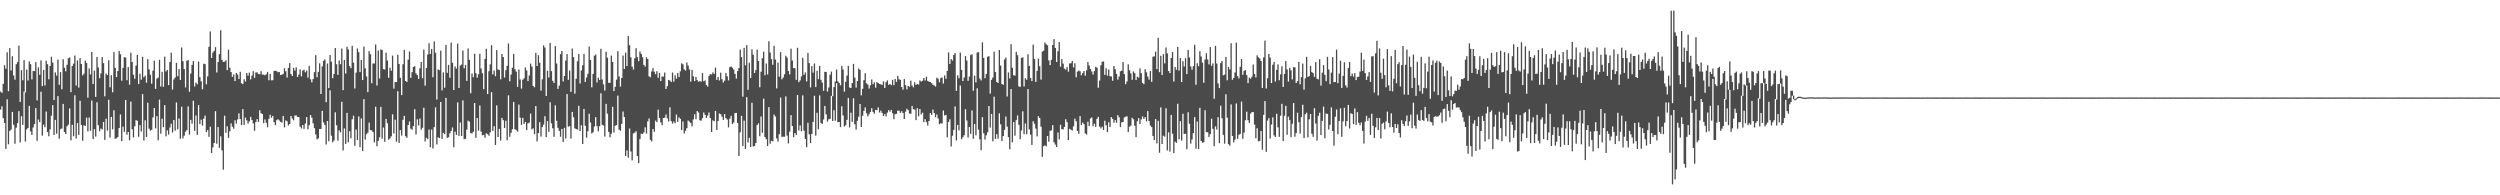 <?xml version="1.0" encoding="UTF-8"?>
<svg xmlns="http://www.w3.org/2000/svg" width="1920" height="150">
  <path d="M0 70.316h1v13.877H0zM1 71.313h1v10.280H1zM2 64.339h1v26.419H2zM3 50.110h1v44.293H3zM4 52.774h1v61.577H4zM5 40.122h1v36.151H5zM6 70.082h1v40.740H6zM7 36.976h1v63.566H7zM8 54.094h1v45.450H8zM9 43.203h1v42.774H9zM10 57.956h1v37.818H10zM11 61.199h1v49.207H11zM12 49.289h1v48.745H12zM13 47.679h1v46.895H13zM14 35.073h1v50.333H14zM15 78.271h1v31.119H15zM16 53.845h1v35.383H16zM17 61.665h1v34.211H17zM18 46.171h1v24.185H18zM19 70.929h1v37.785H19zM20 53.514h1v45.915H20zM21 61.837h1v36.455H21zM22 47.134h1v34.157H22zM23 49.253h1v51.687H23zM24 60.983h1v42.634H24zM25 54.486h1v43.388H25zM26 54.699h1v40.634H26zM27 47.738h1v35.259H27zM28 77.118h1v31.009H28zM29 51.765h1v40.042H29zM30 57.472h1v36.330H30zM31 46.395h1v24.075H31zM32 66.078h1v38.129H32zM33 53.690h1v42.001H33zM34 65.647h1v32.050H34zM35 46.611h1v39.058H35zM36 49.311h1v52.141H36zM37 60.894h1v43.762H37zM38 50.668h1v48.678H38zM39 43.570h1v45.283H39zM40 48.100h1v32.595H40zM41 76.861h1v26.762H41zM42 55.582h1v36.465H42zM43 58.040h1v44.626H43zM44 45.752h1v28.067H44zM45 65.113h1v41.413H45zM46 55.385h1v43.875H46zM47 68.532h1v30.154H47zM48 45.456h1v34.359H48zM49 51.948h1v49.424H49zM50 54.745h1v48.152H50zM51 49.782h1v47.204H51zM52 44.760h1v50.983H52zM53 44.146h1v39.106H53zM54 70.739h1v37.034H54zM55 50.707h1v45.187H55zM56 48.918h1v55.752H56zM57 42.664h1v30.522H57zM58 65.708h1v40.709H58zM59 46.402h1v48.185H59zM60 67.293h1v36.304H60zM61 44.623h1v32.748H61zM62 49.159h1v46.812H62zM63 57.886h1v50.211H63zM64 56.606h1v39.633H64zM65 46.519h1v50.184H65zM66 48.407h1v41.947H66zM67 75.000h1v25.925H67zM68 52.592h1v37.692H68zM69 57.139h1v43.318H69zM70 39.890h1v37.381H70zM71 64.545h1v42.321H71zM72 54.242h1v44.955H72zM73 74.377h1v30.538H73zM74 43.709h1v34.814H74zM75 51.837h1v44.297H75zM76 60.060h1v40.755H76zM77 56.394h1v42.342H77zM78 43.763h1v55.704H78zM79 48.487h1v45.159H79zM80 73.997h1v33.400H80zM81 56.551h1v34.642H81zM82 57.616h1v42.700H82zM83 46.312h1v30.357H83zM84 67.006h1v38.652H84zM85 57.768h1v32.046H85zM86 70.837h1v28.486H86zM87 39.990h1v44.719H87zM88 52.125h1v54.468H88zM89 59.168h1v47.049H89zM90 54.554h1v50.655H90zM91 39.065h1v59.221H91zM92 41.699h1v46.217H92zM93 61.962h1v46.413H93zM94 52.172h1v45.087H94zM95 43.900h1v57.304H95zM96 44.191h1v32.578H96zM97 61.617h1v41.799H97zM98 51.531h1v49.834H98zM99 65.042h1v42.701H99zM100 40.410h1v37.673H100zM101 47.651h1v51.695H101zM102 57.402h1v48.121H102zM103 60.489h1v36.496H103zM104 50.342h1v41.958H104zM105 42.135h1v50.648H105zM106 64.588h1v40.495H106zM107 56.571h1v39.571H107zM108 61.164h1v39.860H108zM109 43.646h1v28.591H109zM110 59.318h1v48.583H110zM111 58.136h1v34.304H111zM112 63.486h1v41.722H112zM113 45.396h1v33.502H113zM114 53.284h1v45.537H114zM115 57.407h1v42.954H115zM116 64.243h1v35.461H116zM117 54.239h1v35.935H117zM118 46.609h1v36.353H118zM119 68.264h1v30.293H119zM120 60.374h1v28.808H120zM121 59.615h1v48.158H121zM122 45.929h1v30.557H122zM123 66.443h1v36.235H123zM124 55.153h1v36.049H124zM125 66.698h1v30.949H125zM126 43.501h1v37.257H126zM127 54.869h1v49.817H127zM128 53.667h1v46.435H128zM129 65.361h1v38.005H129zM130 47.631h1v50.340H130zM131 40.471h1v54.512H131zM132 68.742h1v33.061H132zM133 61.022h1v31.077H133zM134 59.552h1v40.811H134zM135 48.279h1v30.398H135zM136 58.586h1v40.680H136zM137 53.046h1v37.975H137zM138 61.404h1v45.138H138zM139 36.471h1v45.485H139zM140 47.058h1v59.244H140zM141 53.064h1v51.116H141zM142 67.110h1v34.074H142zM143 46.695h1v53.179H143zM144 46.087h1v35.610H144zM145 70.473h1v32.895H145zM146 56.465h1v35.584H146zM147 49.884h1v45.025H147zM148 46.901h1v30.482H148zM149 66.392h1v34.073H149zM150 63.434h1v25.248H150zM151 64.702h1v38.931H151zM152 47.266h1v33.434H152zM153 59.236h1v36.055H153zM154 62.434h1v29.496H154zM155 68.546h1v27.909H155zM156 48.888h1v42.234H156zM157 49.272h1v39.513H157zM158 64.706h1v36.789H158zM159 58.628h1v41.289H159zM160 35.946h1v69.175H160zM161 24.148h1v73.114H161zM162 44.536h1v72.969H162zM163 40.358h1v72.813H163zM164 39.110h1v70.730H164zM165 36.198h1v49.202H165zM166 55.645h1v54.718H166zM167 47.670h1v49.910H167zM168 41.624h1v71.864H168zM169 23.301h1v81.380H169zM170 45.995h1v69.496H170zM171 47.549h1v82.731H171zM172 47.351h1v41.507H172zM173 46.293h1v55.686H173zM174 53.901h1v43.134H174zM175 38.210h1v67.616H175zM176 51.991h1v48.881H176zM177 55.341h1v39.431H177zM178 59.045h1v38.244H178zM179 57.212h1v41.672H179zM180 62.270h1v30.078H180zM181 56.058h1v38.856H181zM182 57.256h1v34.519H182zM183 60.735h1v26.363H183zM184 55.128h1v36.338H184zM185 63.904h1v32.195H185zM186 64.542h1v19.284H186zM187 60.874h1v35.037H187zM188 62.566h1v27.747H188zM189 56.070h1v36.331H189zM190 58.147h1v36.776H190zM191 55.742h1v37.501H191zM192 60.959h1v28.777H192zM193 58.000h1v34.175H193zM194 54.675h1v40.086H194zM195 59.772h1v40.663H195zM196 55.656h1v38.099H196zM197 55.580h1v35.899H197zM198 56.840h1v36.738H198zM199 57.061h1v27.617H199zM200 54.660h1v32.308H200zM201 57.258h1v30.345H201zM202 57.295h1v37.210H202zM203 57.816h1v33.932H203zM204 57.061h1v37.268H204zM205 55.214h1v42.535H205zM206 61.644h1v29.605H206zM207 56.795h1v31.387H207zM208 61.715h1v28.721H208zM209 61.604h1v27.440H209zM210 54.578h1v39.256H210zM211 54.348h1v41.789H211zM212 54.700h1v37.635H212zM213 55.503h1v36.039H213zM214 55.252h1v37.267H214zM215 57.662h1v35.915H215zM216 57.348h1v36.816H216zM217 56.680h1v32.354H217zM218 52.415h1v45.447H218zM219 54.784h1v37.658H219zM220 59.548h1v33.657H220zM221 52.177h1v44.158H221zM222 48.433h1v46.779H222zM223 56.838h1v32.260H223zM224 58.369h1v32.740H224zM225 52.167h1v40.259H225zM226 54.298h1v34.417H226zM227 51.686h1v36.924H227zM228 59.136h1v30.667H228zM229 57.344h1v32.597H229zM230 53.299h1v43.953H230zM231 58.601h1v40.015H231zM232 54.224h1v41.785H232zM233 53.485h1v45.496H233zM234 55.518h1v39.421H234zM235 54.229h1v35.671H235zM236 59.580h1v39.748H236zM237 50.461h1v45.683H237zM238 60.949h1v27.435H238zM239 63.229h1v27.096H239zM240 60.726h1v33.986H240zM241 55.410h1v42.994H241zM242 42.407h1v60.791H242zM243 59.327h1v47.672H243zM244 55.162h1v51.105H244zM245 48.593h1v50.499H245zM246 72.198h1v26.820H246zM247 51.008h1v34.119H247zM248 46.731h1v47.304H248zM249 45.639h1v50.313H249zM250 78.473h1v32.453H250zM251 48.807h1v44.130H251zM252 67.620h1v40.870H252zM253 42.219h1v27.138H253zM254 47.375h1v56.824H254zM255 60.040h1v49.260H255zM256 56.785h1v51.128H256zM257 36.873h1v49.421H257zM258 49.343h1v46.840H258zM259 57.499h1v50.540H259zM260 46.462h1v53.671H260zM261 49.302h1v52.398H261zM262 37.302h1v40.892H262zM263 69.212h1v46.364H263zM264 46.010h1v52.674H264zM265 56.461h1v54.023H265zM266 35.953h1v50.720H266zM267 37.984h1v71.317H267zM268 50.800h1v49.939H268zM269 52.399h1v53.851H269zM270 35.156h1v56.477H270zM271 48.096h1v40.795H271zM272 67.946h1v44.050H272zM273 55.751h1v43.745H273zM274 37.232h1v70.356H274zM275 40.061h1v49.363H275zM276 55.351h1v57.630H276zM277 46.086h1v44.843H277zM278 61.502h1v54.593H278zM279 35.746h1v40.390H279zM280 52.471h1v54.747H280zM281 58.708h1v44.299H281zM282 70.737h1v31.118H282zM283 39.229h1v54.907H283zM284 41.607h1v58.286H284zM285 63.905h1v36.309H285zM286 48.718h1v52.704H286zM287 48.726h1v60.632H287zM288 34.161h1v47.831H288zM289 65.701h1v46.613H289zM290 38.823h1v69.405H290zM291 60.312h1v45.100H291zM292 37.940h1v44.113H292zM293 38.478h1v68.017H293zM294 53.106h1v44.818H294zM295 53.413h1v55.493H295zM296 40.377h1v50.927H296zM297 46.431h1v48.228H297zM298 59.771h1v47.547H298zM299 52.019h1v54.316H299zM300 54.309h1v50.413H300zM301 42.710h1v45.120H301zM302 68.029h1v34.484H302zM303 63.021h1v28.908H303zM304 63.026h1v45.842H304zM305 42.090h1v27.986H305zM306 49.115h1v60.725H306zM307 59.759h1v40.133H307zM308 73.069h1v31.059H308zM309 49.390h1v42.603H309zM310 38.297h1v50.697H310zM311 62.202h1v42.452H311zM312 62.995h1v42.825H312zM313 45.847h1v50.144H313zM314 39.504h1v53.856H314zM315 59.786h1v39.010H315zM316 55.385h1v44.228H316zM317 51.425h1v45.324H317zM318 50.844h1v33.019H318zM319 56.327h1v47.011H319zM320 57.651h1v33.995H320zM321 60.563h1v35.786H321zM322 52.414h1v38.626H322zM323 47.631h1v51.936H323zM324 60.119h1v38.034H324zM325 38.137h1v44.624H325zM326 65.817h1v42.907H326zM327 52.227h1v53.621H327zM328 41.869h1v64.993H328zM329 33.246h1v66.239H329zM330 41.422h1v71.627H330zM331 37.603h1v61.900H331zM332 59.325h1v54.700H332zM333 31.819h1v65.798H333zM334 40.472h1v41.992H334zM335 76.515h1v34.442H335zM336 53.262h1v52.205H336zM337 53.899h1v52.064H337zM338 38.896h1v39.440H338zM339 69.403h1v37.276H339zM340 55.618h1v46.351H340zM341 67.341h1v35.679H341zM342 34.610h1v40.552H342zM343 55.915h1v49.945H343zM344 49.841h1v55.548H344zM345 59.694h1v42.653H345zM346 32.722h1v67.872H346zM347 48.215h1v49.692H347zM348 69.108h1v43.952H348zM349 51.055h1v50.082H349zM350 52.667h1v50.951H350zM351 33.442h1v45.193H351zM352 67.572h1v36.744H352zM353 50.390h1v43.694H353zM354 49.577h1v54.868H354zM355 38.831h1v38.259H355zM356 52.475h1v54.497H356zM357 49.957h1v56.630H357zM358 62.084h1v37.446H358zM359 37.215h1v55.418H359zM360 45.954h1v47.547H360zM361 71.640h1v30.560H361zM362 56.491h1v46.011H362zM363 59.292h1v41.944H363zM364 41.260h1v37.826H364zM365 56.214h1v49.595H365zM366 59.674h1v31.000H366zM367 56.972h1v43.346H367zM368 41.372h1v39.627H368zM369 52.623h1v48.439H369zM370 56.241h1v47.703H370zM371 68.480h1v35.074H371zM372 45.237h1v60.583H372zM373 37.457h1v64.908H373zM374 72.202h1v30.843H374zM375 54.675h1v49.585H375zM376 49.440h1v52.208H376zM377 34.725h1v36.028H377zM378 57.151h1v43.341H378zM379 54.184h1v42.737H379zM380 58.546h1v52.777H380zM381 38.505h1v42.459H381zM382 53.361h1v51.867H382zM383 53.795h1v45.166H383zM384 60.939h1v47.011H384zM385 41.452h1v49.070H385zM386 43.848h1v48.458H386zM387 59.535h1v38.749H387zM388 53.926h1v38.819H388zM389 50.510h1v57.208H389zM390 33.406h1v39.819H390zM391 62.375h1v42.710H391zM392 57.290h1v44.721H392zM393 51.972h1v47.307H393zM394 41.349h1v36.940H394zM395 53.133h1v46.086H395zM396 55.033h1v44.911H396zM397 66.763h1v34.342H397zM398 53.382h1v26.976H398zM399 61.006h1v29.340H399zM400 68.022h1v27.899H400zM401 61.240h1v29.295H401zM402 60.139h1v35.041H402zM403 51.826h1v41.842H403zM404 54.104h1v45.811H404zM405 62.271h1v32.453H405zM406 57.933h1v36.249H406zM407 48.848h1v38.411H407zM408 51.079h1v48.298H408zM409 66.068h1v32.515H409zM410 67.041h1v35.928H410zM411 40.660h1v40.775H411zM412 50.663h1v57.996H412zM413 42.398h1v59.772H413zM414 48.252h1v45.538H414zM415 69.582h1v35.340H415zM416 60.926h1v36.675H416zM417 34.821h1v60.857H417zM418 36.490h1v52.730H418zM419 73.653h1v31.672H419zM420 54.343h1v38.656H420zM421 59.549h1v41.736H421zM422 33.016h1v45.503H422zM423 54.572h1v40.128H423zM424 62.056h1v36.465H424zM425 63.754h1v41.313H425zM426 35.438h1v45.512H426zM427 48.782h1v43.976H427zM428 68.249h1v29.900H428zM429 65.755h1v34.741H429zM430 41.573h1v63.446H430zM431 39.130h1v59.895H431zM432 62.548h1v46.482H432zM433 58.391h1v39.833H433zM434 46.468h1v59.889H434zM435 41.508h1v30.713H435zM436 61.302h1v35.980H436zM437 54.144h1v42.746H437zM438 70.572h1v35.798H438zM439 37.349h1v48.593H439zM440 43.888h1v46.144H440zM441 71.959h1v26.619H441zM442 60.456h1v38.616H442zM443 47.043h1v52.542H443zM444 41.439h1v39.826H444zM445 64.107h1v36.507H445zM446 54.078h1v42.146H446zM447 50.139h1v60.461H447zM448 41.395h1v42.291H448zM449 62.924h1v33.683H449zM450 59.513h1v46.192H450zM451 56.653h1v44.174H451zM452 35.755h1v51.610H452zM453 46.030h1v48.097H453zM454 67.066h1v35.436H454zM455 56.770h1v44.788H455zM456 42.768h1v54.431H456zM457 41.871h1v48.062H457zM458 63.319h1v33.552H458zM459 59.662h1v41.210H459zM460 61.397h1v35.529H460zM461 37.480h1v34.166H461zM462 61.028h1v34.878H462zM463 64.775h1v31.618H463zM464 69.539h1v35.359H464zM465 39.722h1v40.023H465zM466 44.275h1v43.043H466zM467 63.592h1v37.740H467zM468 63.612h1v41.869H468zM469 42.691h1v60.000H469zM470 47.593h1v34.505H470zM471 69.923h1v31.900H471zM472 66.639h1v29.981H472zM473 61.208h1v34.868H473zM474 39.330h1v34.116H474zM475 58.778h1v40.864H475zM476 66.502h1v33.894H476zM477 59.865h1v35.247H477zM478 42.628h1v43.038H478zM479 52.964h1v36.919H479zM480 40.466h1v79.346H480zM481 50.671h1v64.854H481zM482 27.719h1v93.392H482zM483 34.728h1v63.978H483zM484 43.984h1v72.382H484zM485 51.223h1v71.950H485zM486 53.392h1v49.088H486zM487 44.861h1v56.971H487zM488 37.015h1v63.788H488zM489 43.888h1v75.984H489zM490 46.944h1v78.318H490zM491 39.527h1v67.262H491zM492 41.360h1v61.280H492zM493 43.968h1v58.962H493zM494 49.825h1v51.921H494zM495 51.120h1v46.647H495zM496 44.004h1v58.624H496zM497 45.320h1v47.894H497zM498 58.641h1v32.347H498zM499 59.341h1v48.080H499zM500 54.865h1v53.795H500zM501 52.337h1v46.718H501zM502 55.083h1v46.157H502zM503 57.008h1v35.601H503zM504 54.667h1v39.129H504zM505 59.698h1v24.536H505zM506 55.974h1v34.606H506zM507 62.260h1v31.761H507zM508 58.740h1v37.478H508zM509 58.870h1v31.795H509zM510 55.731h1v34.656H510zM511 68.314h1v19.588H511zM512 66.151h1v24.711H512zM513 61.369h1v31.919H513zM514 61.855h1v20.572H514zM515 62.948h1v30.080H515zM516 55.707h1v39.228H516zM517 62.729h1v30.622H517zM518 57.810h1v36.848H518zM519 60.424h1v27.550H519zM520 56.077h1v37.455H520zM521 59.165h1v30.938H521zM522 54.727h1v36.561H522zM523 48.610h1v51.304H523zM524 49.387h1v43.887H524zM525 53.223h1v49.282H525zM526 54.229h1v46.175H526zM527 48.039h1v50.393H527zM528 50.318h1v42.275H528zM529 53.353h1v40.042H529zM530 62.667h1v31.823H530zM531 53.699h1v43.442H531zM532 58.697h1v33.074H532zM533 62.249h1v25.408H533zM534 59.022h1v32.538H534zM535 61.559h1v23.752H535zM536 62.837h1v23.576H536zM537 62.249h1v30.164H537zM538 62.743h1v29.908H538zM539 56.104h1v34.694H539zM540 62.390h1v23.997H540zM541 61.777h1v26.452H541zM542 65.341h1v25.241H542zM543 66.519h1v22.273H543zM544 58.292h1v28.060H544zM545 56.876h1v33.692H545zM546 57.241h1v44.144H546zM547 55.587h1v36.903H547zM548 56.755h1v36.380H548zM549 51.909h1v33.282H549zM550 61.333h1v38.461H550zM551 59.084h1v33.847H551zM552 61.821h1v25.312H552zM553 55.826h1v31.856H553zM554 60.808h1v28.778H554zM555 63.366h1v28.674H555zM556 61.957h1v25.639H556zM557 56.166h1v34.564H557zM558 58.609h1v33.181H558zM559 61.732h1v36.062H559zM560 51.548h1v39.598H560zM561 50.938h1v38.034H561zM562 52.035h1v43.306H562zM563 53.420h1v40.666H563zM564 56.759h1v30.123H564zM565 60.351h1v26.360H565zM566 54.603h1v39.855H566zM567 52.251h1v67.522H567zM568 38.095h1v63.561H568zM569 43.806h1v45.184H569zM570 74.234h1v37.969H570zM571 36.772h1v55.832H571zM572 50.163h1v64.298H572zM573 34.647h1v39.936H573zM574 68.966h1v40.447H574zM575 48.133h1v57.711H575zM576 59.886h1v53.073H576zM577 37.888h1v41.015H577zM578 42.030h1v70.444H578zM579 56.000h1v56.135H579zM580 53.841h1v55.980H580zM581 38.140h1v57.901H581zM582 46.862h1v47.928H582zM583 67.000h1v37.619H583zM584 55.085h1v34.358H584zM585 44.716h1v57.257H585zM586 39.701h1v36.108H586zM587 57.789h1v47.503H587zM588 48.814h1v58.053H588zM589 57.177h1v55.015H589zM590 31.698h1v50.523H590zM591 40.356h1v70.040H591zM592 45.403h1v62.829H592zM593 49.712h1v58.880H593zM594 35.216h1v52.782H594zM595 45.703h1v43.802H595zM596 67.897h1v38.381H596zM597 48.103h1v60.659H597zM598 58.892h1v44.165H598zM599 40.015h1v34.939H599zM600 60.928h1v44.209H600zM601 59.522h1v45.426H601zM602 57.012h1v48.014H602zM603 42.805h1v31.248H603zM604 44.238h1v59.919H604zM605 54.514h1v55.663H605zM606 57.128h1v43.977H606zM607 37.396h1v51.010H607zM608 46.457h1v50.369H608zM609 52.315h1v53.046H609zM610 52.378h1v49.778H610zM611 61.273h1v42.332H611zM612 36.727h1v36.276H612zM613 63.108h1v37.079H613zM614 61.751h1v34.549H614zM615 58.689h1v42.064H615zM616 44.316h1v28.941H616zM617 57.425h1v42.948H617zM618 55.638h1v51.123H618zM619 62.495h1v50.560H619zM620 40.632h1v53.640H620zM621 48.445h1v54.684H621zM622 67.102h1v42.795H622zM623 50.776h1v52.131H623zM624 55.783h1v37.828H624zM625 48.721h1v24.801H625zM626 66.857h1v37.336H626zM627 54.397h1v32.243H627zM628 60.771h1v38.505H628zM629 50.656h1v22.605H629zM630 61.273h1v33.131H630zM631 63.458h1v31.793H631zM632 69.780h1v21.987H632zM633 55.156h1v26.221H633zM634 55.269h1v32.613H634zM635 70.303h1v23.098H635zM636 67.217h1v24.428H636zM637 57.403h1v33.842H637zM638 55.010h1v18.628H638zM639 73.868h1v19.059H639zM640 66.894h1v17.815H640zM641 62.584h1v30.113H641zM642 53.418h1v10.536H642zM643 62.469h1v31.366H643zM644 63.690h1v30.016H644zM645 65.538h1v32.123H645zM646 50.728h1v30.866H646zM647 53.390h1v35.327H647zM648 70.329h1v26.777H648zM649 62.812h1v33.418H649zM650 58.073h1v33.983H650zM651 50.598h1v24.609H651zM652 67.222h1v30.611H652zM653 67.520h1v18.996H653zM654 63.800h1v29.788H654zM655 49.075h1v26.448H655zM656 59.634h1v35.815H656zM657 67.300h1v32.243H657zM658 62.215h1v30.553H658zM659 52.578h1v37.071H659zM660 53.640h1v26.253H660zM661 73.218h1v24.316H661zM662 68.182h1v20.751H662zM663 61.592h1v23.573H663zM664 56.267h1v26.196H664zM665 63.988h1v23.025H665zM666 64.927h1v24.430H666zM667 67.983h1v19.775H667zM668 65.482h1v20.481H668zM669 61.025h1v22.094H669zM670 64.678h1v21.240H670zM671 63.271h1v24.027H671zM672 67.324h1v17.089H672zM673 63.120h1v21.524H673zM674 63.729h1v18.747H674zM675 64.529h1v21.835H675zM676 64.786h1v20.156H676zM677 65.208h1v21.521H677zM678 62.387h1v26.679H678zM679 67.557h1v20.023H679zM680 63.147h1v26.309H680zM681 61.722h1v24.816H681zM682 65.119h1v19.478H682zM683 64.513h1v21.277H683zM684 65.450h1v18.932H684zM685 61.275h1v25.687H685zM686 65.403h1v26.151H686zM687 60.673h1v27.029H687zM688 62.891h1v24.574H688zM689 58.339h1v26.651H689zM690 60.875h1v24.114H690zM691 61.350h1v25.341H691zM692 66.791h1v18.593H692zM693 68.869h1v17.900H693zM694 60.733h1v30.599H694zM695 65.376h1v20.383H695zM696 68.651h1v14.874H696zM697 66.016h1v18.563H697zM698 66.674h1v20.512H698zM699 61.880h1v25.509H699zM700 65.709h1v15.695H700zM701 67.076h1v16.808H701zM702 63.161h1v21.019H702zM703 65.252h1v27.015H703zM704 64.440h1v18.670H704zM705 64.912h1v24.439H705zM706 61.783h1v21.922H706zM707 62.598h1v25.302H707zM708 61.991h1v24.555H708zM709 59.891h1v33.869H709zM710 61.809h1v29.700H710zM711 58.901h1v34.965H711zM712 62.114h1v34.312H712zM713 62.718h1v30.217H713zM714 62.974h1v23.815H714zM715 63.857h1v24.420H715zM716 65.100h1v19.053H716zM717 65.645h1v21.136H717zM718 66.524h1v23.485H718zM719 59.671h1v28.238H719zM720 60.480h1v30.511H720zM721 63.178h1v32.246H721zM722 60.002h1v34.657H722zM723 59.470h1v35.454H723zM724 64.185h1v20.724H724zM725 57.913h1v30.769H725zM726 60.528h1v27.756H726zM727 54.449h1v50.974H727zM728 40.249h1v53.390H728zM729 49.078h1v42.515H729zM730 45.418h1v67.091H730zM731 46.550h1v57.702H731zM732 42.259h1v57.500H732zM733 40.762h1v40.976H733zM734 69.781h1v38.109H734zM735 57.870h1v38.096H735zM736 60.084h1v40.056H736zM737 40.412h1v25.282H737zM738 53.633h1v53.253H738zM739 62.278h1v43.134H739zM740 59.541h1v44.268H740zM741 43.047h1v40.830H741zM742 46.468h1v46.106H742zM743 62.043h1v43.589H743zM744 58.803h1v38.699H744zM745 42.375h1v60.395H745zM746 41.633h1v43.224H746zM747 69.690h1v36.866H747zM748 58.109h1v37.194H748zM749 63.283h1v40.653H749zM750 40.314h1v27.532H750zM751 40.022h1v59.554H751zM752 60.349h1v46.640H752zM753 61.803h1v53.575H753zM754 32.529h1v57.420H754zM755 44.446h1v57.909H755zM756 60.074h1v47.141H756zM757 56.770h1v47.109H757zM758 43.581h1v58.012H758zM759 43.138h1v38.258H759zM760 71.894h1v26.089H760zM761 61.356h1v26.121H761zM762 59.574h1v48.971H762zM763 39.647h1v34.570H763zM764 55.351h1v51.281H764zM765 62.874h1v40.212H765zM766 63.754h1v42.729H766zM767 38.394h1v48.626H767zM768 50.314h1v45.156H768zM769 64.442h1v43.817H769zM770 65.143h1v39.332H770zM771 45.657h1v54.068H771zM772 44.221h1v45.285H772zM773 74.102h1v23.198H773zM774 55.666h1v49.664H774zM775 60.214h1v54.515H775zM776 33.967h1v34.416H776zM777 52.091h1v57.244H777zM778 57.731h1v36.035H778zM779 58.086h1v46.128H779zM780 39.833h1v52.497H780zM781 42.373h1v46.318H781zM782 66.306h1v29.540H782zM783 66.728h1v40.195H783zM784 44.380h1v55.801H784zM785 44.016h1v41.493H785zM786 66.422h1v36.579H786zM787 60.087h1v34.781H787zM788 61.219h1v41.827H788zM789 41.655h1v26.768H789zM790 50.635h1v48.724H790zM791 59.859h1v43.520H791zM792 62.269h1v49.030H792zM793 34.231h1v58.868H793zM794 45.288h1v49.776H794zM795 62.923h1v35.851H795zM796 54.466h1v50.296H796zM797 44.996h1v44.290H797zM798 50.863h1v39.814H798zM799 61.151h1v36.138H799zM800 39.612h1v80.873H800zM801 38.942h1v73.319H801zM802 32.639h1v79.017H802zM803 33.997h1v78.362H803zM804 34.743h1v69.714H804zM805 46.396h1v62.386H805zM806 50.024h1v50.500H806zM807 45.995h1v54.056H807zM808 34.553h1v61.533H808zM809 30.065h1v79.179H809zM810 36.807h1v74.265H810zM811 47.566h1v65.324H811zM812 39.377h1v62.429H812zM813 32.288h1v74.750H813zM814 51.177h1v44.606H814zM815 45.380h1v53.793H815zM816 48.824h1v50.586H816zM817 52.762h1v44.708H817zM818 53.438h1v38.119H818zM819 51.442h1v42.367H819zM820 54.965h1v52.642H820zM821 48.766h1v50.160H821zM822 48.553h1v51.135H822zM823 46.907h1v53.279H823zM824 51.754h1v45.259H824zM825 48.581h1v42.482H825zM826 59.338h1v33.863H826zM827 54.998h1v45.593H827zM828 54.169h1v48.587H828zM829 54.734h1v34.453H829zM830 57.793h1v38.185H830zM831 56.201h1v37.876H831zM832 54.550h1v40.797H832zM833 58.099h1v44.459H833zM834 54.011h1v49.288H834zM835 47.689h1v45.823H835zM836 50.267h1v46.577H836zM837 52.958h1v38.012H837zM838 54.864h1v35.372H838zM839 57.222h1v39.761H839zM840 54.637h1v40.379H840zM841 51.317h1v46.056H841zM842 51.984h1v39.232H842zM843 67.363h1v22.356H843zM844 61.875h1v35.372H844zM845 50.109h1v48.508H845zM846 47.410h1v49.881H846zM847 47.186h1v52.655H847zM848 57.501h1v35.211H848zM849 52.438h1v43.756H849zM850 58.104h1v43.397H850zM851 53.359h1v40.487H851zM852 58.529h1v39.071H852zM853 58.750h1v31.190H853zM854 61.993h1v29.300H854zM855 50.671h1v43.593H855zM856 53.155h1v39.050H856zM857 56.765h1v37.505H857zM858 61.162h1v27.271H858zM859 58.789h1v31.304H859zM860 54.751h1v42.872H860zM861 54.265h1v39.712H861zM862 47.683h1v46.014H862zM863 56.911h1v33.313H863zM864 64.658h1v24.973H864zM865 62.553h1v26.739H865zM866 49.395h1v51.909H866zM867 53.965h1v43.303H867zM868 56.385h1v40.091H868zM869 61.293h1v29.187H869zM870 54.813h1v36.829H870zM871 56.154h1v40.475H871zM872 61.462h1v43.860H872zM873 58.946h1v34.148H873zM874 59.597h1v31.144H874zM875 52.506h1v42.795H875zM876 56.182h1v35.560H876zM877 63.687h1v25.743H877zM878 64.685h1v26.664H878zM879 53.160h1v36.788H879zM880 55.538h1v37.646H880zM881 58.843h1v26.484H881zM882 61.122h1v31.785H882zM883 54.512h1v41.878H883zM884 62.844h1v34.736H884zM885 43.552h1v60.859H885zM886 43.253h1v64.318H886zM887 39.702h1v51.765H887zM888 53.103h1v57.042H888zM889 29.064h1v63.721H889zM890 55.435h1v61.867H890zM891 42.858h1v39.677H891zM892 57.646h1v53.003H892zM893 41.604h1v62.567H893zM894 48.690h1v56.343H894zM895 36.467h1v46.706H895zM896 41.011h1v74.547H896zM897 54.530h1v47.077H897zM898 56.188h1v60.228H898zM899 44.521h1v43.756H899zM900 40.002h1v62.710H900zM901 62.639h1v54.941H901zM902 51.456h1v57.364H902zM903 53.612h1v56.090H903zM904 35.987h1v43.689H904zM905 54.208h1v52.762H905zM906 44.578h1v48.450H906zM907 62.998h1v45.007H907zM908 46.962h1v40.444H908zM909 51.034h1v51.886H909zM910 44.709h1v57.995H910zM911 56.878h1v57.712H911zM912 38.332h1v47.883H912zM913 44.135h1v50.869H913zM914 51.068h1v59.231H914zM915 53.581h1v53.520H915zM916 50.779h1v51.402H916zM917 34.419h1v55.559H917zM918 65.052h1v49.134H918zM919 48.585h1v44.826H919zM920 50.781h1v63.634H920zM921 39.266h1v43.575H921zM922 43.384h1v64.861H922zM923 48.082h1v61.536H923zM924 63.526h1v45.710H924zM925 45.669h1v39.032H925zM926 40.886h1v60.598H926zM927 45.648h1v55.991H927zM928 49.472h1v55.752H928zM929 36.136h1v66.947H929zM930 50.577h1v40.649H930zM931 48.698h1v50.239H931zM932 75.835h1v36.373H932zM933 35.298h1v61.800H933zM934 48.816h1v50.677H934zM935 64.064h1v25.961H935zM936 67.650h1v42.302H936zM937 48.484h1v32.683H937zM938 46.844h1v44.016H938zM939 57.854h1v45.738H939zM940 57.297h1v53.038H940zM941 43.673h1v28.717H941zM942 61.717h1v28.661H942zM943 51.384h1v59.364H943zM944 53.307h1v58.568H944zM945 33.176h1v47.019H945zM946 61.269h1v43.119H946zM947 59.878h1v49.428H947zM948 55.675h1v51.559H948zM949 32.722h1v46.732H949zM950 58.455h1v48.169H950zM951 60.226h1v43.254H951zM952 51.296h1v51.509H952zM953 45.344h1v32.681H953zM954 57.449h1v49.129H954zM955 54.437h1v47.436H955zM956 53.861h1v38.508H956zM957 57.684h1v28.064H957zM958 63.855h1v28.466H958zM959 59.715h1v34.708H959zM960 60.421h1v26.882H960zM961 58.824h1v27.298H961zM962 49.569h1v36.569H962zM963 56.774h1v38.924H963zM964 59.505h1v46.656H964zM965 42.492h1v56.007H965zM966 43.993h1v64.554H966zM967 44.886h1v63.352H967zM968 46.858h1v53.776H968zM969 67.551h1v47.467H969zM970 44.107h1v44.131H970zM971 31.226h1v46.465H971zM972 67.968h1v48.615H972zM973 60.106h1v32.505H973zM974 41.437h1v49.310H974zM975 44.237h1v62.102H975zM976 63.817h1v31.808H976zM977 49.716h1v40.497H977zM978 47.573h1v56.405H978zM979 62.628h1v42.568H979zM980 53.664h1v33.691H980zM981 49.470h1v48.321H981zM982 61.660h1v43.430H982zM983 57.152h1v31.717H983zM984 50.903h1v28.796H984zM985 66.774h1v41.580H985zM986 56.798h1v32.112H986zM987 46.899h1v34.403H987zM988 53.317h1v50.214H988zM989 62.661h1v26.959H989zM990 52.065h1v40.194H990zM991 53.973h1v51.354H991zM992 60.993h1v34.082H992zM993 51.596h1v27.546H993zM994 51.765h1v53.247H994zM995 63.762h1v38.414H995zM996 62.308h1v24.267H996zM997 47.539h1v46.319H997zM998 64.722h1v37.875H998zM999 59.193h1v30.693H999zM1000 48.868h1v31.591H1000zM1001 68.850h1v37.209H1001zM1002 60.179h1v27.582H1002zM1003 43.660h1v42.879H1003zM1004 59.154h1v46.374H1004zM1005 58.361h1v33.296H1005zM1006 50.646h1v36.982H1006zM1007 55.401h1v47.316H1007zM1008 56.168h1v48.917H1008zM1009 59.011h1v24.090H1009zM1010 47.725h1v47.074H1010zM1011 60.432h1v47.499H1011zM1012 60.960h1v28.032H1012zM1013 45.455h1v41.113H1013zM1014 65.749h1v37.996H1014zM1015 55.799h1v37.102H1015zM1016 50.045h1v31.838H1016zM1017 57.465h1v48.704H1017zM1018 62.377h1v24.827H1018zM1019 43.670h1v43.777H1019zM1020 53.345h1v46.137H1020zM1021 64.637h1v31.226H1021zM1022 55.754h1v26.754H1022zM1023 43.853h1v56.742H1023zM1024 63.090h1v48.758H1024zM1025 62.956h1v26.701H1025zM1026 38.104h1v46.002H1026zM1027 63.909h1v39.209H1027zM1028 56.501h1v36.427H1028zM1029 46.624h1v36.562H1029zM1030 67.525h1v37.530H1030zM1031 58.231h1v34.999H1031zM1032 47.833h1v34.943H1032zM1033 65.551h1v31.412H1033zM1034 67.244h1v25.799H1034zM1035 52.286h1v28.303H1035zM1036 47.594h1v51.127H1036zM1037 58.540h1v28.392H1037zM1038 56.526h1v31.009H1038zM1039 58.760h1v36.566H1039zM1040 56.161h1v27.134H1040zM1041 61.514h1v34.454H1041zM1042 59.134h1v26.997H1042zM1043 58.869h1v35.434H1043zM1044 54.942h1v41.326H1044zM1045 40.512h1v53.537H1045zM1046 54.515h1v45.984H1046zM1047 45.776h1v64.450H1047zM1048 56.184h1v37.134H1048zM1049 61.402h1v27.553H1049zM1050 58.694h1v34.124H1050zM1051 55.400h1v35.148H1051zM1052 62.858h1v40.747H1052zM1053 43.362h1v44.001H1053zM1054 43.094h1v53.580H1054zM1055 71.054h1v34.864H1055zM1056 40.944h1v56.860H1056zM1057 31.317h1v59.237H1057zM1058 73.250h1v26.539H1058zM1059 37.173h1v53.514H1059zM1060 55.881h1v50.538H1060zM1061 60.541h1v34.573H1061zM1062 45.061h1v49.104H1062zM1063 57.700h1v41.646H1063zM1064 67.007h1v26.254H1064zM1065 37.758h1v47.931H1065zM1066 65.514h1v28.903H1066zM1067 69.801h1v27.968H1067zM1068 43.114h1v43.926H1068zM1069 70.174h1v27.391H1069zM1070 60.498h1v41.407H1070zM1071 38.303h1v56.870H1071zM1072 63.948h1v34.335H1072zM1073 49.265h1v46.234H1073zM1074 47.772h1v54.395H1074zM1075 66.429h1v39.162H1075zM1076 50.005h1v42.336H1076zM1077 35.319h1v59.884H1077zM1078 72.553h1v24.264H1078zM1079 49.781h1v43.322H1079zM1080 38.067h1v50.622H1080zM1081 72.782h1v23.892H1081zM1082 43.491h1v49.752H1082zM1083 51.344h1v36.665H1083zM1084 67.626h1v30.863H1084zM1085 41.954h1v36.872H1085zM1086 59.808h1v36.629H1086zM1087 73.625h1v25.128H1087zM1088 47.433h1v40.517H1088zM1089 65.408h1v26.710H1089zM1090 70.017h1v22.883H1090zM1091 43.629h1v40.945H1091zM1092 71.913h1v20.225H1092zM1093 67.481h1v25.365H1093zM1094 48.686h1v33.371H1094zM1095 67.777h1v22.819H1095zM1096 55.061h1v38.142H1096zM1097 43.547h1v44.102H1097zM1098 75.869h1v17.603H1098zM1099 49.981h1v43.980H1099zM1100 46.365h1v50.096H1100zM1101 70.370h1v19.389H1101zM1102 48.233h1v41.001H1102zM1103 46.595h1v43.061H1103zM1104 73.011h1v16.379H1104zM1105 47.193h1v41.261H1105zM1106 48.263h1v38.184H1106zM1107 77.397h1v16.872H1107zM1108 51.050h1v32.787H1108zM1109 58.567h1v24.772H1109zM1110 74.429h1v18.776H1110zM1111 54.228h1v25.748H1111zM1112 69.389h1v15.718H1112zM1113 73.746h1v16.318H1113zM1114 58.697h1v18.250H1114zM1115 73.990h1v10.284H1115zM1116 72.268h1v7.592H1116zM1117 69.558h1v9.556H1117zM1118 69.731h1v12.884H1118zM1119 65.010h1v17.411H1119zM1120 68.860h1v13.657H1120zM1121 66.404h1v18.196H1121zM1122 60.749h1v25.438H1122zM1123 60.817h1v29.347H1123zM1124 59.889h1v33.598H1124zM1125 45.803h1v51.757H1125zM1126 43.178h1v68.790H1126zM1127 62.042h1v56.025H1127zM1128 33.304h1v55.584H1128zM1129 37.486h1v74.752H1129zM1130 55.998h1v64.246H1130zM1131 37.650h1v57.294H1131zM1132 43.072h1v49.312H1132zM1133 52.691h1v63.284H1133zM1134 56.779h1v39.975H1134zM1135 53.591h1v36.044H1135zM1136 43.214h1v71.637H1136zM1137 58.354h1v42.265H1137zM1138 50.066h1v38.932H1138zM1139 45.228h1v47.666H1139zM1140 56.005h1v52.685H1140zM1141 53.738h1v33.344H1141zM1142 44.682h1v37.274H1142zM1143 67.570h1v39.329H1143zM1144 53.497h1v32.579H1144zM1145 40.587h1v44.201H1145zM1146 50.071h1v64.450H1146zM1147 51.460h1v45.810H1147zM1148 50.832h1v37.302H1148zM1149 39.999h1v66.677H1149zM1150 56.721h1v50.645H1150zM1151 49.856h1v35.896H1151zM1152 38.941h1v59.490H1152zM1153 55.558h1v52.893H1153zM1154 55.292h1v31.181H1154zM1155 40.061h1v51.288H1155zM1156 71.449h1v33.192H1156zM1157 54.076h1v34.298H1157zM1158 40.921h1v37.892H1158zM1159 72.362h1v36.841H1159zM1160 56.849h1v36.558H1160zM1161 43.232h1v52.645H1161zM1162 33.990h1v71.808H1162zM1163 51.996h1v48.048H1163zM1164 54.402h1v33.472H1164zM1165 36.096h1v80.353H1165zM1166 54.103h1v61.860H1166zM1167 54.973h1v33.427H1167zM1168 32.478h1v76.053H1168zM1169 65.326h1v37.183H1169zM1170 53.303h1v33.681H1170zM1171 35.582h1v50.483H1171zM1172 71.968h1v34.122H1172zM1173 56.521h1v36.675H1173zM1174 39.005h1v44.856H1174zM1175 43.775h1v66.165H1175zM1176 61.793h1v32.192H1176zM1177 44.480h1v45.560H1177zM1178 42.443h1v67.309H1178zM1179 56.761h1v46.244H1179zM1180 56.558h1v31.602H1180zM1181 38.395h1v69.704H1181zM1182 65.196h1v44.943H1182zM1183 55.240h1v36.546H1183zM1184 37.090h1v53.079H1184zM1185 65.029h1v41.797H1185zM1186 49.446h1v45.646H1186zM1187 41.598h1v38.035H1187zM1188 51.848h1v55.727H1188zM1189 60.567h1v41.116H1189zM1190 44.926h1v42.453H1190zM1191 41.544h1v70.589H1191zM1192 49.240h1v54.331H1192zM1193 44.262h1v53.228H1193zM1194 38.746h1v73.076H1194zM1195 65.064h1v43.797H1195zM1196 47.404h1v50.416H1196zM1197 41.888h1v62.540H1197zM1198 55.488h1v57.332H1198zM1199 48.510h1v49.581H1199zM1200 39.929h1v47.928H1200zM1201 61.351h1v49.917H1201zM1202 58.044h1v40.741H1202zM1203 38.268h1v54.830H1203zM1204 45.554h1v65.797H1204zM1205 51.009h1v42.126H1205zM1206 45.321h1v53.899H1206zM1207 32.208h1v84.013H1207zM1208 57.364h1v42.557H1208zM1209 45.698h1v47.132H1209zM1210 36.440h1v73.880H1210zM1211 59.319h1v43.635H1211zM1212 51.712h1v42.599H1212zM1213 40.297h1v44.678H1213zM1214 63.743h1v47.111H1214zM1215 58.057h1v36.776H1215zM1216 43.723h1v40.773H1216zM1217 36.431h1v86.494H1217zM1218 55.231h1v44.620H1218zM1219 37.117h1v59.006H1219zM1220 39.764h1v72.663H1220zM1221 53.576h1v47.431H1221zM1222 50.073h1v57.487H1222zM1223 39.442h1v76.906H1223zM1224 61.199h1v39.590H1224zM1225 54.829h1v39.033H1225zM1226 36.401h1v64.263H1226zM1227 57.269h1v56.571H1227zM1228 55.342h1v48.184H1228zM1229 42.047h1v41.651H1229zM1230 49.760h1v59.596H1230zM1231 55.012h1v43.295H1231zM1232 36.608h1v50.341H1232zM1233 41.940h1v75.549H1233zM1234 58.310h1v42.400H1234zM1235 48.424h1v54.321H1235zM1236 42.539h1v65.460H1236zM1237 61.273h1v43.569H1237zM1238 53.623h1v43.510H1238zM1239 37.935h1v63.465H1239zM1240 56.868h1v53.763H1240zM1241 54.720h1v49.567H1241zM1242 41.547h1v45.060H1242zM1243 65.194h1v43.204H1243zM1244 57.122h1v44.072H1244zM1245 36.594h1v52.217H1245zM1246 44.569h1v68.687H1246zM1247 55.969h1v48.980H1247zM1248 38.604h1v54.582H1248zM1249 44.596h1v63.687H1249zM1250 60.401h1v52.913H1250zM1251 47.853h1v52.631H1251zM1252 41.238h1v61.926H1252zM1253 57.022h1v48.561H1253zM1254 43.022h1v67.213H1254zM1255 42.992h1v51.441H1255zM1256 59.154h1v49.270H1256zM1257 59.895h1v54.523H1257zM1258 41.950h1v52.129H1258zM1259 53.745h1v43.917H1259zM1260 47.568h1v66.638H1260zM1261 45.736h1v52.792H1261zM1262 52.721h1v49.438H1262zM1263 40.448h1v66.564H1263zM1264 48.820h1v63.027H1264zM1265 46.738h1v53.197H1265zM1266 45.100h1v49.047H1266zM1267 53.007h1v57.535H1267zM1268 46.732h1v55.482H1268zM1269 45.348h1v59.944H1269zM1270 43.376h1v60.228H1270zM1271 48.201h1v55.545H1271zM1272 54.252h1v53.600H1272zM1273 40.023h1v49.374H1273zM1274 50.524h1v50.779H1274zM1275 54.251h1v48.575H1275zM1276 43.453h1v53.842H1276zM1277 54.279h1v48.770H1277zM1278 64.125h1v30.087H1278zM1279 66.468h1v12.197H1279zM1280 72.524h1v13.943H1280zM1281 58.138h1v20.624H1281zM1282 65.794h1v51.490H1282zM1283 8.238h1v80.287H1283zM1284 79.204h1v62.390H1284zM1285 8.186h1v76.279H1285zM1286 24.830h1v112.953H1286zM1287 27.504h1v102.618H1287zM1288 35.690h1v58.626H1288zM1289 57.820h1v40.246H1289zM1290 64.583h1v41.084H1290zM1291 23.839h1v66.249H1291zM1292 47.492h1v47.727H1292zM1293 36.542h1v89.302H1293zM1294 67.052h1v61.751H1294zM1295 39.041h1v66.083H1295zM1296 26.670h1v69.398H1296zM1297 47.903h1v55.688H1297zM1298 42.867h1v31.022H1298zM1299 52.702h1v33.932H1299zM1300 58.896h1v54.711H1300zM1301 77.474h1v48.216H1301zM1302 28.552h1v55.538H1302zM1303 49.307h1v59.955H1303zM1304 50.566h1v57.213H1304zM1305 54.904h1v37.580H1305zM1306 47.935h1v28.074H1306zM1307 55.049h1v23.250H1307zM1308 61.816h1v31.801H1308zM1309 71.278h1v25.275H1309zM1310 54.258h1v47.339H1310zM1311 50.145h1v36.286H1311zM1312 66.467h1v34.385H1312zM1313 55.190h1v26.080H1313zM1314 56.893h1v35.763H1314zM1315 52.698h1v7.909H1315zM1316 58.924h1v48.714H1316zM1317 64.835h1v42.619H1317zM1318 66.114h1v28.108H1318zM1319 52.271h1v28.603H1319zM1320 51.288h1v42.334H1320zM1321 65.072h1v35.394H1321zM1322 63.742h1v35.074H1322zM1323 56.272h1v40.512H1323zM1324 54.546h1v21.472H1324zM1325 76.377h1v17.126H1325zM1326 62.457h1v20.777H1326zM1327 68.991h1v27.089H1327zM1328 47.138h1v21.940H1328zM1329 57.985h1v43.312H1329zM1330 63.006h1v35.626H1330zM1331 69.305h1v21.819H1331zM1332 55.982h1v27.454H1332zM1333 54.975h1v31.692H1333zM1334 68.509h1v30.303H1334zM1335 63.970h1v29.952H1335zM1336 56.653h1v37.070H1336zM1337 55.611h1v17.931H1337zM1338 73.648h1v24.282H1338zM1339 64.831h1v20.207H1339zM1340 65.753h1v28.891H1340zM1341 54.740h1v10.948H1341zM1342 59.966h1v36.136H1342zM1343 63.578h1v31.122H1343zM1344 68.908h1v26.814H1344zM1345 54.690h1v22.844H1345zM1346 55.104h1v37.997H1346zM1347 65.554h1v32.339H1347zM1348 63.768h1v30.526H1348zM1349 56.382h1v36.672H1349zM1350 54.622h1v20.854H1350zM1351 75.897h1v21.306H1351zM1352 63.943h1v22.853H1352zM1353 63.845h1v30.586H1353zM1354 54.576h1v9.015H1354zM1355 60.287h1v36.730H1355zM1356 64.429h1v31.260H1356zM1357 69.800h1v24.351H1357zM1358 54.155h1v23.978H1358zM1359 54.261h1v38.065H1359zM1360 66.147h1v30.210H1360zM1361 64.869h1v29.051H1361zM1362 56.301h1v35.993H1362zM1363 54.210h1v21.837H1363zM1364 76.502h1v19.903H1364zM1365 64.634h1v22.946H1365zM1366 64.299h1v29.581H1366zM1367 54.050h1v10.045H1367zM1368 60.199h1v35.933H1368zM1369 66.583h1v27.866H1369zM1370 71.986h1v18.615H1370zM1371 57.921h1v18.753H1371zM1372 58.542h1v26.777H1372zM1373 75.710h1v11.590H1373zM1374 75.102h1v5.012H1374zM1375 69.609h1v8.798H1375zM1376 69.758h1v3.764H1376zM1377 73.445h1v2.755H1377zM1378 76.147h1v1.000H1378zM1379 75.521h1v1.000H1379zM1380 74.520h1v1.150H1380zM1381 74.305h1v1.000H1381zM1382 74.239h1v1.000H1382zM1383 74.568h1v1.000H1383zM1384 74.844h1v1.000H1384zM1385 74.935h1v1.000H1385zM1386 74.992h1v1.000H1386zM1387 74.834h1v1.000H1387zM1388 74.783h1v1.000H1388zM1389 74.713h1v1.000H1389zM1390 74.676h1v1.000H1390zM1391 74.753h1v1.000H1391zM1392 74.766h1v1.000H1392zM1393 74.883h1v1.000H1393zM1394 74.870h1v1.000H1394zM1395 74.798h1v1.000H1395zM1396 74.762h1v1.000H1396zM1397 74.872h1v1.000H1397zM1398 74.848h1v1.000H1398zM1399 74.802h1v1.000H1399zM1400 74.817h1v1.000H1400zM1401 74.694h1v1.000H1401zM1402 74.821h1v1.000H1402zM1403 74.812h1v1.000H1403zM1404 74.868h1v1.000H1404zM1405 74.858h1v1.000H1405zM1406 74.884h1v1.000H1406zM1407 74.803h1v1.000H1407zM1408 74.828h1v1.000H1408zM1409 74.860h1v1.000H1409zM1410 74.803h1v1.000H1410zM1411 74.823h1v1.000H1411zM1412 74.860h1v1.000H1412zM1413 74.823h1v1.000H1413zM1414 74.804h1v1.000H1414zM1415 74.860h1v1.000H1415zM1416 74.765h1v1.000H1416zM1417 74.784h1v1.000H1417zM1418 74.817h1v1.000H1418zM1419 74.834h1v1.000H1419zM1420 74.848h1v1.000H1420zM1421 74.846h1v1.000H1421zM1422 74.824h1v1.000H1422zM1423 74.839h1v1.000H1423zM1424 74.854h1v1.000H1424zM1425 74.851h1v1.000H1425zM1426 74.815h1v1.000H1426zM1427 74.821h1v1.000H1427zM1428 74.821h1v1.000H1428zM1429 74.855h1v1.000H1429zM1430 74.861h1v1.000H1430zM1431 74.891h1v1.000H1431zM1432 74.794h1v1.000H1432zM1433 74.864h1v1.000H1433zM1434 74.849h1v1.000H1434zM1435 74.857h1v1.000H1435zM1436 74.795h1v1.000H1436zM1437 74.880h1v1.000H1437zM1438 74.854h1v1.000H1438zM1439 74.821h1v1.000H1439zM1440 74.860h1v1.000H1440zM1441 74.840h1v1.000H1441zM1442 74.849h1v1.000H1442zM1443 74.847h1v1.000H1443zM1444 74.838h1v1.000H1444zM1445 74.840h1v1.000H1445zM1446 74.877h1v1.000H1446zM1447 74.826h1v1.000H1447zM1448 74.876h1v1.000H1448zM1449 74.822h1v1.000H1449zM1450 74.851h1v1.000H1450zM1451 74.889h1v1.000H1451zM1452 74.864h1v1.000H1452zM1453 74.890h1v1.000H1453zM1454 74.840h1v1.000H1454zM1455 74.897h1v1.000H1455zM1456 74.859h1v1.000H1456zM1457 74.856h1v1.000H1457zM1458 74.851h1v1.000H1458zM1459 74.858h1v1.000H1459zM1460 74.860h1v1.000H1460zM1461 74.856h1v1.000H1461zM1462 74.853h1v1.000H1462zM1463 74.851h1v1.000H1463zM1464 74.873h1v1.000H1464zM1465 74.852h1v1.000H1465zM1466 74.866h1v1.000H1466zM1467 74.825h1v1.000H1467zM1468 74.860h1v1.000H1468zM1469 74.854h1v1.000H1469zM1470 74.858h1v1.000H1470zM1471 74.858h1v1.000H1471zM1472 74.857h1v1.000H1472zM1473 74.835h1v1.000H1473zM1474 74.854h1v1.000H1474zM1475 74.890h1v1.000H1475zM1476 74.878h1v1.000H1476zM1477 74.828h1v1.000H1477zM1478 74.853h1v1.000H1478zM1479 74.850h1v1.000H1479zM1480 74.819h1v1.000H1480zM1481 74.853h1v1.000H1481zM1482 74.850h1v1.000H1482zM1483 74.877h1v1.000H1483zM1484 74.844h1v1.000H1484zM1485 74.871h1v1.000H1485zM1486 74.864h1v1.000H1486zM1487 74.860h1v1.000H1487zM1488 74.858h1v1.000H1488zM1489 74.836h1v1.000H1489zM1490 74.840h1v1.000H1490zM1491 74.866h1v1.000H1491zM1492 74.859h1v1.000H1492zM1493 74.863h1v1.000H1493zM1494 74.822h1v1.000H1494zM1495 74.856h1v1.000H1495zM1496 74.836h1v1.000H1496zM1497 74.860h1v1.000H1497zM1498 74.853h1v1.000H1498zM1499 74.872h1v1.000H1499zM1500 74.859h1v1.000H1500zM1501 74.857h1v1.000H1501zM1502 74.879h1v1.000H1502zM1503 74.889h1v1.000H1503zM1504 74.867h1v1.000H1504zM1505 74.862h1v1.000H1505zM1506 74.840h1v1.000H1506zM1507 74.890h1v1.000H1507zM1508 74.839h1v1.000H1508zM1509 74.877h1v1.000H1509zM1510 74.813h1v1.000H1510zM1511 74.841h1v1.000H1511zM1512 74.853h1v1.000H1512zM1513 74.884h1v1.000H1513zM1514 74.841h1v1.000H1514zM1515 74.853h1v1.000H1515zM1516 74.826h1v1.000H1516zM1517 74.854h1v1.000H1517zM1518 74.827h1v1.000H1518zM1519 74.856h1v1.000H1519zM1520 74.859h1v1.000H1520zM1521 74.868h1v1.000H1521zM1522 74.862h1v1.000H1522zM1523 74.848h1v1.000H1523zM1524 74.821h1v1.000H1524zM1525 74.882h1v1.000H1525zM1526 74.848h1v1.000H1526zM1527 74.866h1v1.000H1527zM1528 74.847h1v1.000H1528zM1529 74.840h1v1.000H1529zM1530 74.871h1v1.000H1530zM1531 74.890h1v1.000H1531zM1532 74.870h1v1.000H1532zM1533 74.843h1v1.000H1533zM1534 74.865h1v1.000H1534zM1535 74.884h1v1.000H1535zM1536 74.834h1v1.000H1536zM1537 74.846h1v1.000H1537zM1538 74.876h1v1.000H1538zM1539 74.882h1v1.000H1539zM1540 74.883h1v1.000H1540zM1541 74.831h1v1.000H1541zM1542 74.871h1v1.000H1542zM1543 74.830h1v1.000H1543zM1544 74.862h1v1.000H1544zM1545 74.812h1v1.000H1545zM1546 74.888h1v1.000H1546zM1547 74.792h1v1.000H1547zM1548 74.855h1v1.000H1548zM1549 74.855h1v1.000H1549zM1550 74.843h1v1.000H1550zM1551 74.866h1v1.000H1551zM1552 74.855h1v1.000H1552zM1553 74.840h1v1.000H1553zM1554 74.864h1v1.000H1554zM1555 74.850h1v1.000H1555zM1556 74.831h1v1.000H1556zM1557 74.804h1v1.000H1557zM1558 74.834h1v1.000H1558zM1559 74.869h1v1.000H1559zM1560 74.871h1v1.000H1560zM1561 74.872h1v1.000H1561zM1562 74.875h1v1.000H1562zM1563 74.869h1v1.000H1563zM1564 74.853h1v1.000H1564zM1565 74.870h1v1.000H1565zM1566 74.866h1v1.000H1566zM1567 74.847h1v1.000H1567zM1568 74.820h1v1.000H1568zM1569 74.855h1v1.000H1569zM1570 74.861h1v1.000H1570zM1571 74.860h1v1.000H1571zM1572 74.892h1v1.000H1572zM1573 74.849h1v1.000H1573zM1574 74.875h1v1.000H1574zM1575 74.839h1v1.000H1575zM1576 74.852h1v1.000H1576zM1577 74.876h1v1.000H1577zM1578 74.846h1v1.000H1578zM1579 74.866h1v1.000H1579zM1580 74.801h1v1.000H1580zM1581 74.863h1v1.000H1581zM1582 74.832h1v1.000H1582zM1583 74.857h1v1.000H1583zM1584 74.855h1v1.000H1584zM1585 74.871h1v1.000H1585zM1586 74.872h1v1.000H1586zM1587 74.861h1v1.000H1587zM1588 74.831h1v1.000H1588zM1589 74.846h1v1.000H1589zM1590 74.876h1v1.000H1590zM1591 74.863h1v1.000H1591zM1592 74.860h1v1.000H1592zM1593 74.836h1v1.000H1593zM1594 74.878h1v1.000H1594zM1595 74.816h1v1.000H1595zM1596 74.878h1v1.000H1596zM1597 74.871h1v1.000H1597zM1598 74.864h1v1.000H1598zM1599 74.865h1v1.000H1599zM1600 74.885h1v1.000H1600zM1601 74.861h1v1.000H1601zM1602 74.852h1v1.000H1602zM1603 74.860h1v1.000H1603zM1604 74.860h1v1.000H1604zM1605 74.858h1v1.000H1605zM1606 74.859h1v1.000H1606zM1607 74.865h1v1.000H1607zM1608 74.872h1v1.000H1608zM1609 74.851h1v1.000H1609zM1610 74.845h1v1.000H1610zM1611 74.865h1v1.000H1611zM1612 74.871h1v1.000H1612zM1613 74.843h1v1.000H1613zM1614 74.839h1v1.000H1614zM1615 74.847h1v1.000H1615zM1616 74.849h1v1.000H1616zM1617 74.842h1v1.000H1617zM1618 74.860h1v1.000H1618zM1619 74.850h1v1.000H1619zM1620 74.847h1v1.000H1620zM1621 74.816h1v1.000H1621zM1622 74.860h1v1.000H1622zM1623 74.865h1v1.000H1623zM1624 74.882h1v1.000H1624zM1625 74.842h1v1.000H1625zM1626 74.870h1v1.000H1626zM1627 74.817h1v1.000H1627zM1628 74.842h1v1.000H1628zM1629 74.872h1v1.000H1629zM1630 74.879h1v1.000H1630zM1631 74.843h1v1.000H1631zM1632 74.838h1v1.000H1632zM1633 74.863h1v1.000H1633zM1634 74.841h1v1.000H1634zM1635 74.825h1v1.000H1635zM1636 74.829h1v1.000H1636zM1637 74.867h1v1.000H1637zM1638 74.852h1v1.000H1638zM1639 74.856h1v1.000H1639zM1640 74.868h1v1.000H1640zM1641 74.836h1v1.000H1641zM1642 74.883h1v1.000H1642zM1643 74.789h1v1.000H1643zM1644 74.857h1v1.000H1644zM1645 74.867h1v1.000H1645zM1646 74.842h1v1.000H1646zM1647 74.877h1v1.000H1647zM1648 74.863h1v1.000H1648zM1649 74.856h1v1.000H1649zM1650 74.879h1v1.000H1650zM1651 74.859h1v1.000H1651zM1652 74.847h1v1.000H1652zM1653 74.877h1v1.000H1653zM1654 74.869h1v1.000H1654zM1655 74.858h1v1.000H1655zM1656 74.885h1v1.000H1656zM1657 74.898h1v1.000H1657zM1658 74.858h1v1.000H1658zM1659 74.833h1v1.000H1659zM1660 74.856h1v1.000H1660zM1661 74.872h1v1.000H1661zM1662 74.841h1v1.000H1662zM1663 74.855h1v1.000H1663zM1664 74.891h1v1.000H1664zM1665 74.842h1v1.000H1665zM1666 74.856h1v1.000H1666zM1667 74.868h1v1.000H1667zM1668 74.843h1v1.000H1668zM1669 74.831h1v1.000H1669zM1670 74.859h1v1.000H1670zM1671 74.861h1v1.000H1671zM1672 74.875h1v1.000H1672zM1673 74.888h1v1.000H1673zM1674 74.862h1v1.000H1674zM1675 74.862h1v1.000H1675zM1676 74.856h1v1.000H1676zM1677 74.876h1v1.000H1677zM1678 74.854h1v1.000H1678zM1679 74.868h1v1.000H1679zM1680 74.861h1v1.000H1680zM1681 74.826h1v1.000H1681zM1682 74.880h1v1.000H1682zM1683 74.841h1v1.000H1683zM1684 74.871h1v1.000H1684zM1685 74.871h1v1.000H1685zM1686 74.895h1v1.000H1686zM1687 74.855h1v1.000H1687zM1688 74.844h1v1.000H1688zM1689 74.864h1v1.000H1689zM1690 74.863h1v1.000H1690zM1691 74.869h1v1.000H1691zM1692 74.878h1v1.000H1692zM1693 74.860h1v1.000H1693zM1694 74.850h1v1.000H1694zM1695 74.839h1v1.000H1695zM1696 74.850h1v1.000H1696zM1697 74.862h1v1.000H1697zM1698 74.859h1v1.000H1698zM1699 74.875h1v1.000H1699zM1700 74.871h1v1.000H1700zM1701 74.832h1v1.000H1701zM1702 74.882h1v1.000H1702zM1703 74.835h1v1.000H1703zM1704 74.885h1v1.000H1704zM1705 74.876h1v1.000H1705zM1706 74.865h1v1.000H1706zM1707 74.880h1v1.000H1707zM1708 74.876h1v1.000H1708zM1709 74.821h1v1.000H1709zM1710 74.795h1v1.000H1710zM1711 74.832h1v1.000H1711zM1712 74.835h1v1.000H1712zM1713 74.856h1v1.000H1713zM1714 74.845h1v1.000H1714zM1715 74.867h1v1.000H1715zM1716 74.862h1v1.000H1716zM1717 74.838h1v1.000H1717zM1718 74.858h1v1.000H1718zM1719 74.872h1v1.000H1719zM1720 74.836h1v1.000H1720zM1721 74.812h1v1.000H1721zM1722 74.839h1v1.000H1722zM1723 74.874h1v1.000H1723zM1724 74.873h1v1.000H1724zM1725 74.854h1v1.000H1725zM1726 74.874h1v1.000H1726zM1727 74.871h1v1.000H1727zM1728 74.871h1v1.000H1728zM1729 74.864h1v1.000H1729zM1730 74.857h1v1.000H1730zM1731 74.889h1v1.000H1731zM1732 74.846h1v1.000H1732zM1733 74.878h1v1.000H1733zM1734 74.833h1v1.000H1734zM1735 74.883h1v1.000H1735zM1736 74.877h1v1.000H1736zM1737 74.861h1v1.000H1737zM1738 74.867h1v1.000H1738zM1739 74.825h1v1.000H1739zM1740 74.859h1v1.000H1740zM1741 74.867h1v1.000H1741zM1742 74.859h1v1.000H1742zM1743 74.882h1v1.000H1743zM1744 74.859h1v1.000H1744zM1745 74.873h1v1.000H1745zM1746 74.865h1v1.000H1746zM1747 74.856h1v1.000H1747zM1748 74.852h1v1.000H1748zM1749 74.877h1v1.000H1749zM1750 74.843h1v1.000H1750zM1751 74.870h1v1.000H1751zM1752 74.841h1v1.000H1752zM1753 74.846h1v1.000H1753zM1754 74.870h1v1.000H1754zM1755 74.838h1v1.000H1755zM1756 74.817h1v1.000H1756zM1757 74.853h1v1.000H1757zM1758 74.883h1v1.000H1758zM1759 74.873h1v1.000H1759zM1760 74.845h1v1.000H1760zM1761 74.854h1v1.000H1761zM1762 74.873h1v1.000H1762zM1763 74.868h1v1.000H1763zM1764 74.874h1v1.000H1764zM1765 74.874h1v1.000H1765zM1766 74.889h1v1.000H1766zM1767 74.847h1v1.000H1767zM1768 74.839h1v1.000H1768zM1769 74.846h1v1.000H1769zM1770 74.845h1v1.000H1770zM1771 74.833h1v1.000H1771zM1772 74.825h1v1.000H1772zM1773 74.878h1v1.000H1773zM1774 74.846h1v1.000H1774zM1775 74.864h1v1.000H1775zM1776 74.842h1v1.000H1776zM1777 74.853h1v1.000H1777zM1778 74.829h1v1.000H1778zM1779 74.876h1v1.000H1779zM1780 74.874h1v1.000H1780zM1781 74.862h1v1.000H1781zM1782 74.864h1v1.000H1782zM1783 74.869h1v1.000H1783zM1784 74.864h1v1.000H1784zM1785 74.836h1v1.000H1785zM1786 74.866h1v1.000H1786zM1787 74.846h1v1.000H1787zM1788 74.867h1v1.000H1788zM1789 74.854h1v1.000H1789zM1790 74.862h1v1.000H1790zM1791 74.838h1v1.000H1791zM1792 74.842h1v1.000H1792zM1793 74.860h1v1.000H1793zM1794 74.839h1v1.000H1794zM1795 74.877h1v1.000H1795zM1796 74.853h1v1.000H1796zM1797 74.878h1v1.000H1797zM1798 74.791h1v1.000H1798zM1799 74.859h1v1.000H1799zM1800 74.811h1v1.000H1800zM1801 74.838h1v1.000H1801zM1802 74.849h1v1.000H1802zM1803 74.869h1v1.000H1803zM1804 74.867h1v1.000H1804zM1805 74.822h1v1.000H1805zM1806 74.859h1v1.000H1806zM1807 74.869h1v1.000H1807zM1808 74.822h1v1.000H1808zM1809 74.862h1v1.000H1809zM1810 74.877h1v1.000H1810zM1811 74.850h1v1.000H1811zM1812 74.868h1v1.000H1812zM1813 74.852h1v1.000H1813zM1814 74.861h1v1.000H1814zM1815 74.859h1v1.000H1815zM1816 74.871h1v1.000H1816zM1817 74.880h1v1.000H1817zM1818 74.847h1v1.000H1818zM1819 74.873h1v1.000H1819zM1820 74.870h1v1.000H1820zM1821 74.814h1v1.000H1821zM1822 74.855h1v1.000H1822zM1823 74.840h1v1.000H1823zM1824 74.875h1v1.000H1824zM1825 74.852h1v1.000H1825zM1826 74.882h1v1.000H1826zM1827 74.859h1v1.000H1827zM1828 74.869h1v1.000H1828zM1829 74.848h1v1.000H1829zM1830 74.876h1v1.000H1830zM1831 74.868h1v1.000H1831zM1832 74.832h1v1.000H1832zM1833 74.884h1v1.000H1833zM1834 74.885h1v1.000H1834zM1835 74.853h1v1.000H1835zM1836 74.889h1v1.000H1836zM1837 74.882h1v1.000H1837zM1838 74.859h1v1.000H1838zM1839 74.846h1v1.000H1839zM1840 74.849h1v1.000H1840zM1841 74.876h1v1.000H1841zM1842 74.819h1v1.000H1842zM1843 74.873h1v1.000H1843zM1844 74.848h1v1.000H1844zM1845 74.863h1v1.000H1845zM1846 74.869h1v1.000H1846zM1847 74.867h1v1.000H1847zM1848 74.845h1v1.000H1848zM1849 74.865h1v1.000H1849zM1850 74.839h1v1.000H1850zM1851 74.855h1v1.000H1851zM1852 74.864h1v1.000H1852zM1853 74.856h1v1.000H1853zM1854 74.848h1v1.000H1854zM1855 74.860h1v1.000H1855zM1856 74.835h1v1.000H1856zM1857 74.890h1v1.000H1857zM1858 74.872h1v1.000H1858zM1859 74.880h1v1.000H1859zM1860 74.880h1v1.000H1860zM1861 74.856h1v1.000H1861zM1862 74.858h1v1.000H1862zM1863 74.822h1v1.000H1863zM1864 74.852h1v1.000H1864zM1865 74.866h1v1.000H1865zM1866 74.869h1v1.000H1866zM1867 74.891h1v1.000H1867zM1868 74.866h1v1.000H1868zM1869 74.835h1v1.000H1869zM1870 74.870h1v1.000H1870zM1871 74.870h1v1.000H1871zM1872 74.839h1v1.000H1872zM1873 74.868h1v1.000H1873zM1874 74.886h1v1.000H1874zM1875 74.819h1v1.000H1875zM1876 74.898h1v1.000H1876zM1877 74.856h1v1.000H1877zM1878 74.868h1v1.000H1878zM1879 74.809h1v1.000H1879zM1880 74.834h1v1.000H1880zM1881 74.886h1v1.000H1881zM1882 74.868h1v1.000H1882zM1883 74.885h1v1.000H1883zM1884 74.854h1v1.000H1884zM1885 74.862h1v1.000H1885zM1886 74.861h1v1.000H1886zM1887 74.838h1v1.000H1887zM1888 74.807h1v1.000H1888zM1889 74.874h1v1.000H1889zM1890 74.823h1v1.000H1890zM1891 74.844h1v1.000H1891zM1892 74.879h1v1.000H1892zM1893 74.869h1v1.000H1893zM1894 74.873h1v1.000H1894zM1895 74.855h1v1.000H1895zM1896 74.865h1v1.000H1896zM1897 74.850h1v1.000H1897zM1898 74.858h1v1.000H1898zM1899 74.855h1v1.000H1899zM1900 74.883h1v1.000H1900zM1901 74.835h1v1.000H1901zM1902 74.895h1v1.000H1902zM1903 74.859h1v1.000H1903zM1904 74.869h1v1.000H1904zM1905 74.826h1v1.000H1905zM1906 74.820h1v1.000H1906zM1907 74.862h1v1.000H1907zM1908 74.845h1v1.000H1908zM1909 74.848h1v1.000H1909zM1910 74.864h1v1.000H1910zM1911 74.866h1v1.000H1911zM1912 74.859h1v1.000H1912zM1913 74.864h1v1.000H1913zM1914 74.844h1v1.000H1914zM1915 74.871h1v1.000H1915zM1916 74.847h1v1.000H1916zM1917 74.812h1v1.000H1917zM1918 74.885h1v1.000H1918zM1919 74.892h1v1.000H1919z" fill="#4a4a4a"></path>
</svg>
